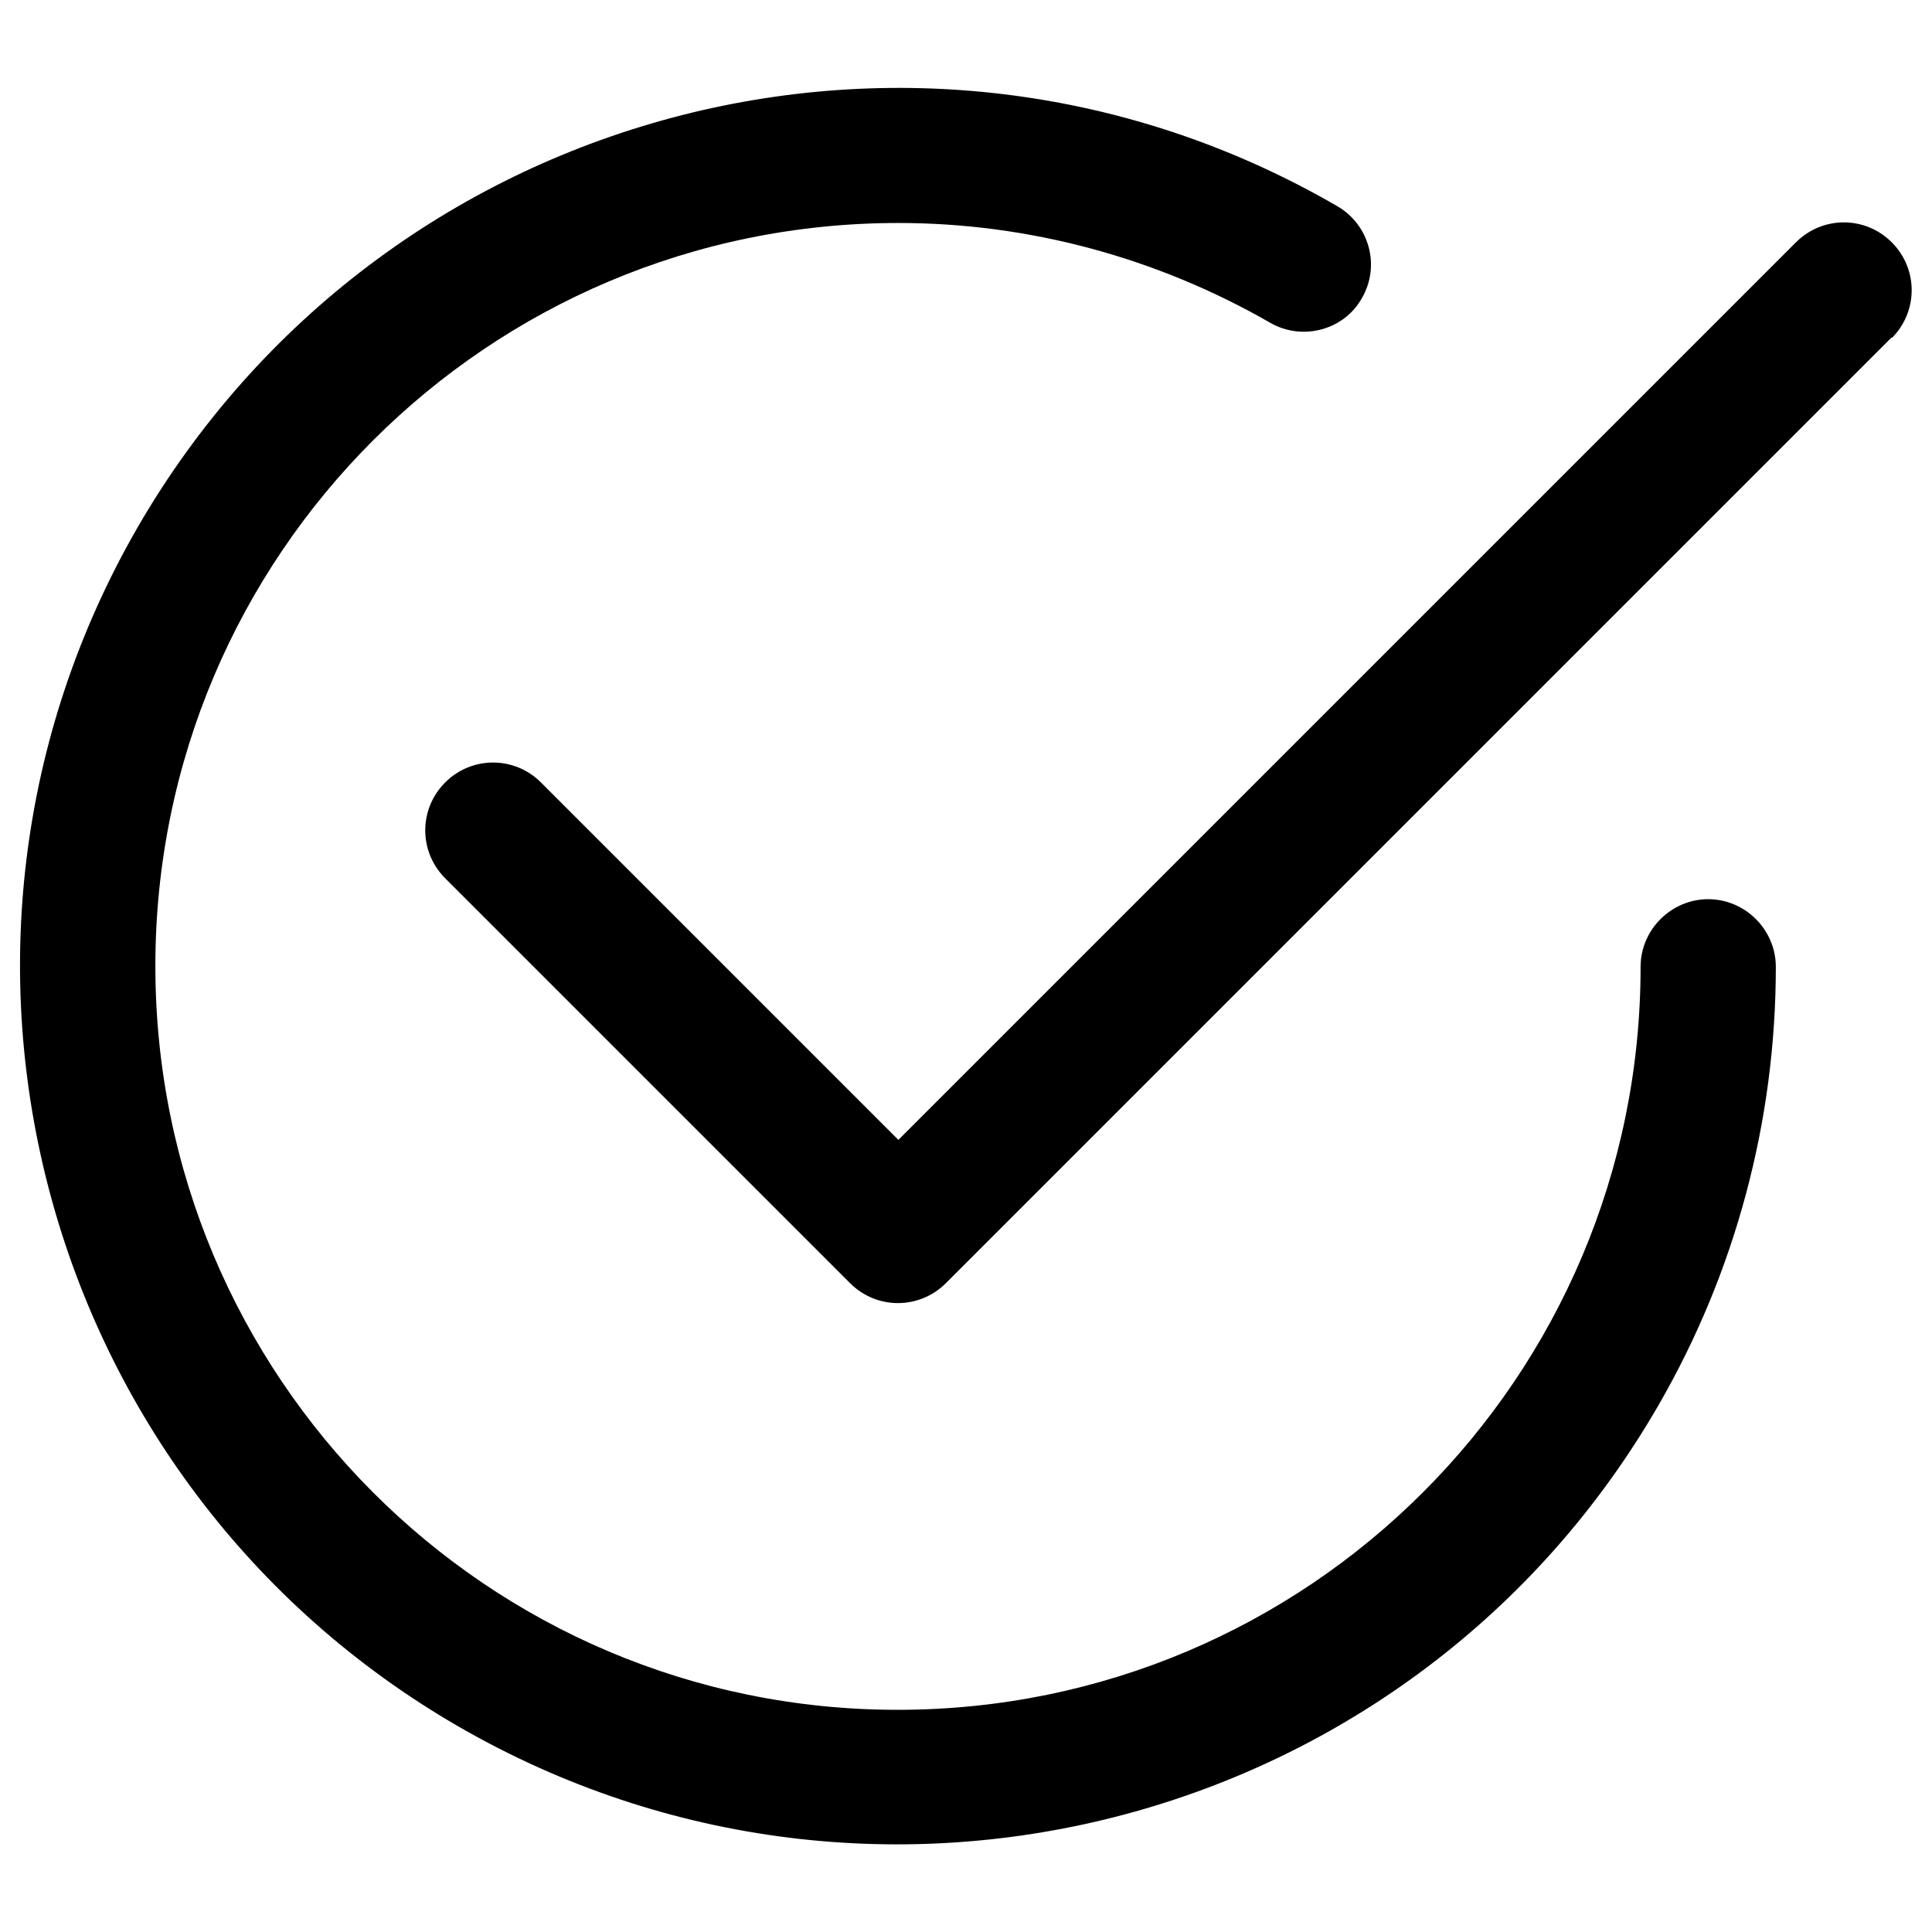 <?xml version="1.0" encoding="UTF-8"?>
<svg id="Layer_2" data-name="Layer 2" xmlns="http://www.w3.org/2000/svg" xmlns:xlink="http://www.w3.org/1999/xlink" viewBox="0 0 24 24">
  <defs>
    <style>
      .cls-1 {
        fill: none;
      }

      .cls-2 {
        clip-path: url(#clippath);
      }
    </style>
    <clipPath id="clippath">
      <rect class="cls-1" width="24" height="24"/>
    </clipPath>
  </defs>
  <g id="Layer_1-2" data-name="Layer 1">
    <g class="cls-2">
      <g>
        <path d="M1.93,12c0-5.1,4.13-9.23,9.23-9.23,1.62,0,3.21.43,4.62,1.24.4.23.92.09,1.14-.31.23-.4.09-.91-.31-1.14C11.4-.46,4.73,1.33,1.71,6.55c-3.01,5.22-1.22,11.89,3.99,14.9,5.22,3.01,11.89,1.22,14.9-3.99.96-1.66,1.46-3.54,1.46-5.45,0-.46-.38-.84-.84-.84s-.84.38-.84.84c0,5.1-4.13,9.23-9.23,9.23S1.93,17.1,1.93,12"/>
        <path d="M23.5,4.2c.33-.33.33-.86,0-1.19-.33-.33-.86-.33-1.19,0h0l-11.15,11.15-4.44-4.44c-.33-.33-.86-.33-1.19,0s-.33.86,0,1.19l5.03,5.03c.33.33.86.33,1.19,0,0,0,0,0,0,0l11.75-11.75Z"/>
      </g>
    </g>
  </g>
</svg>